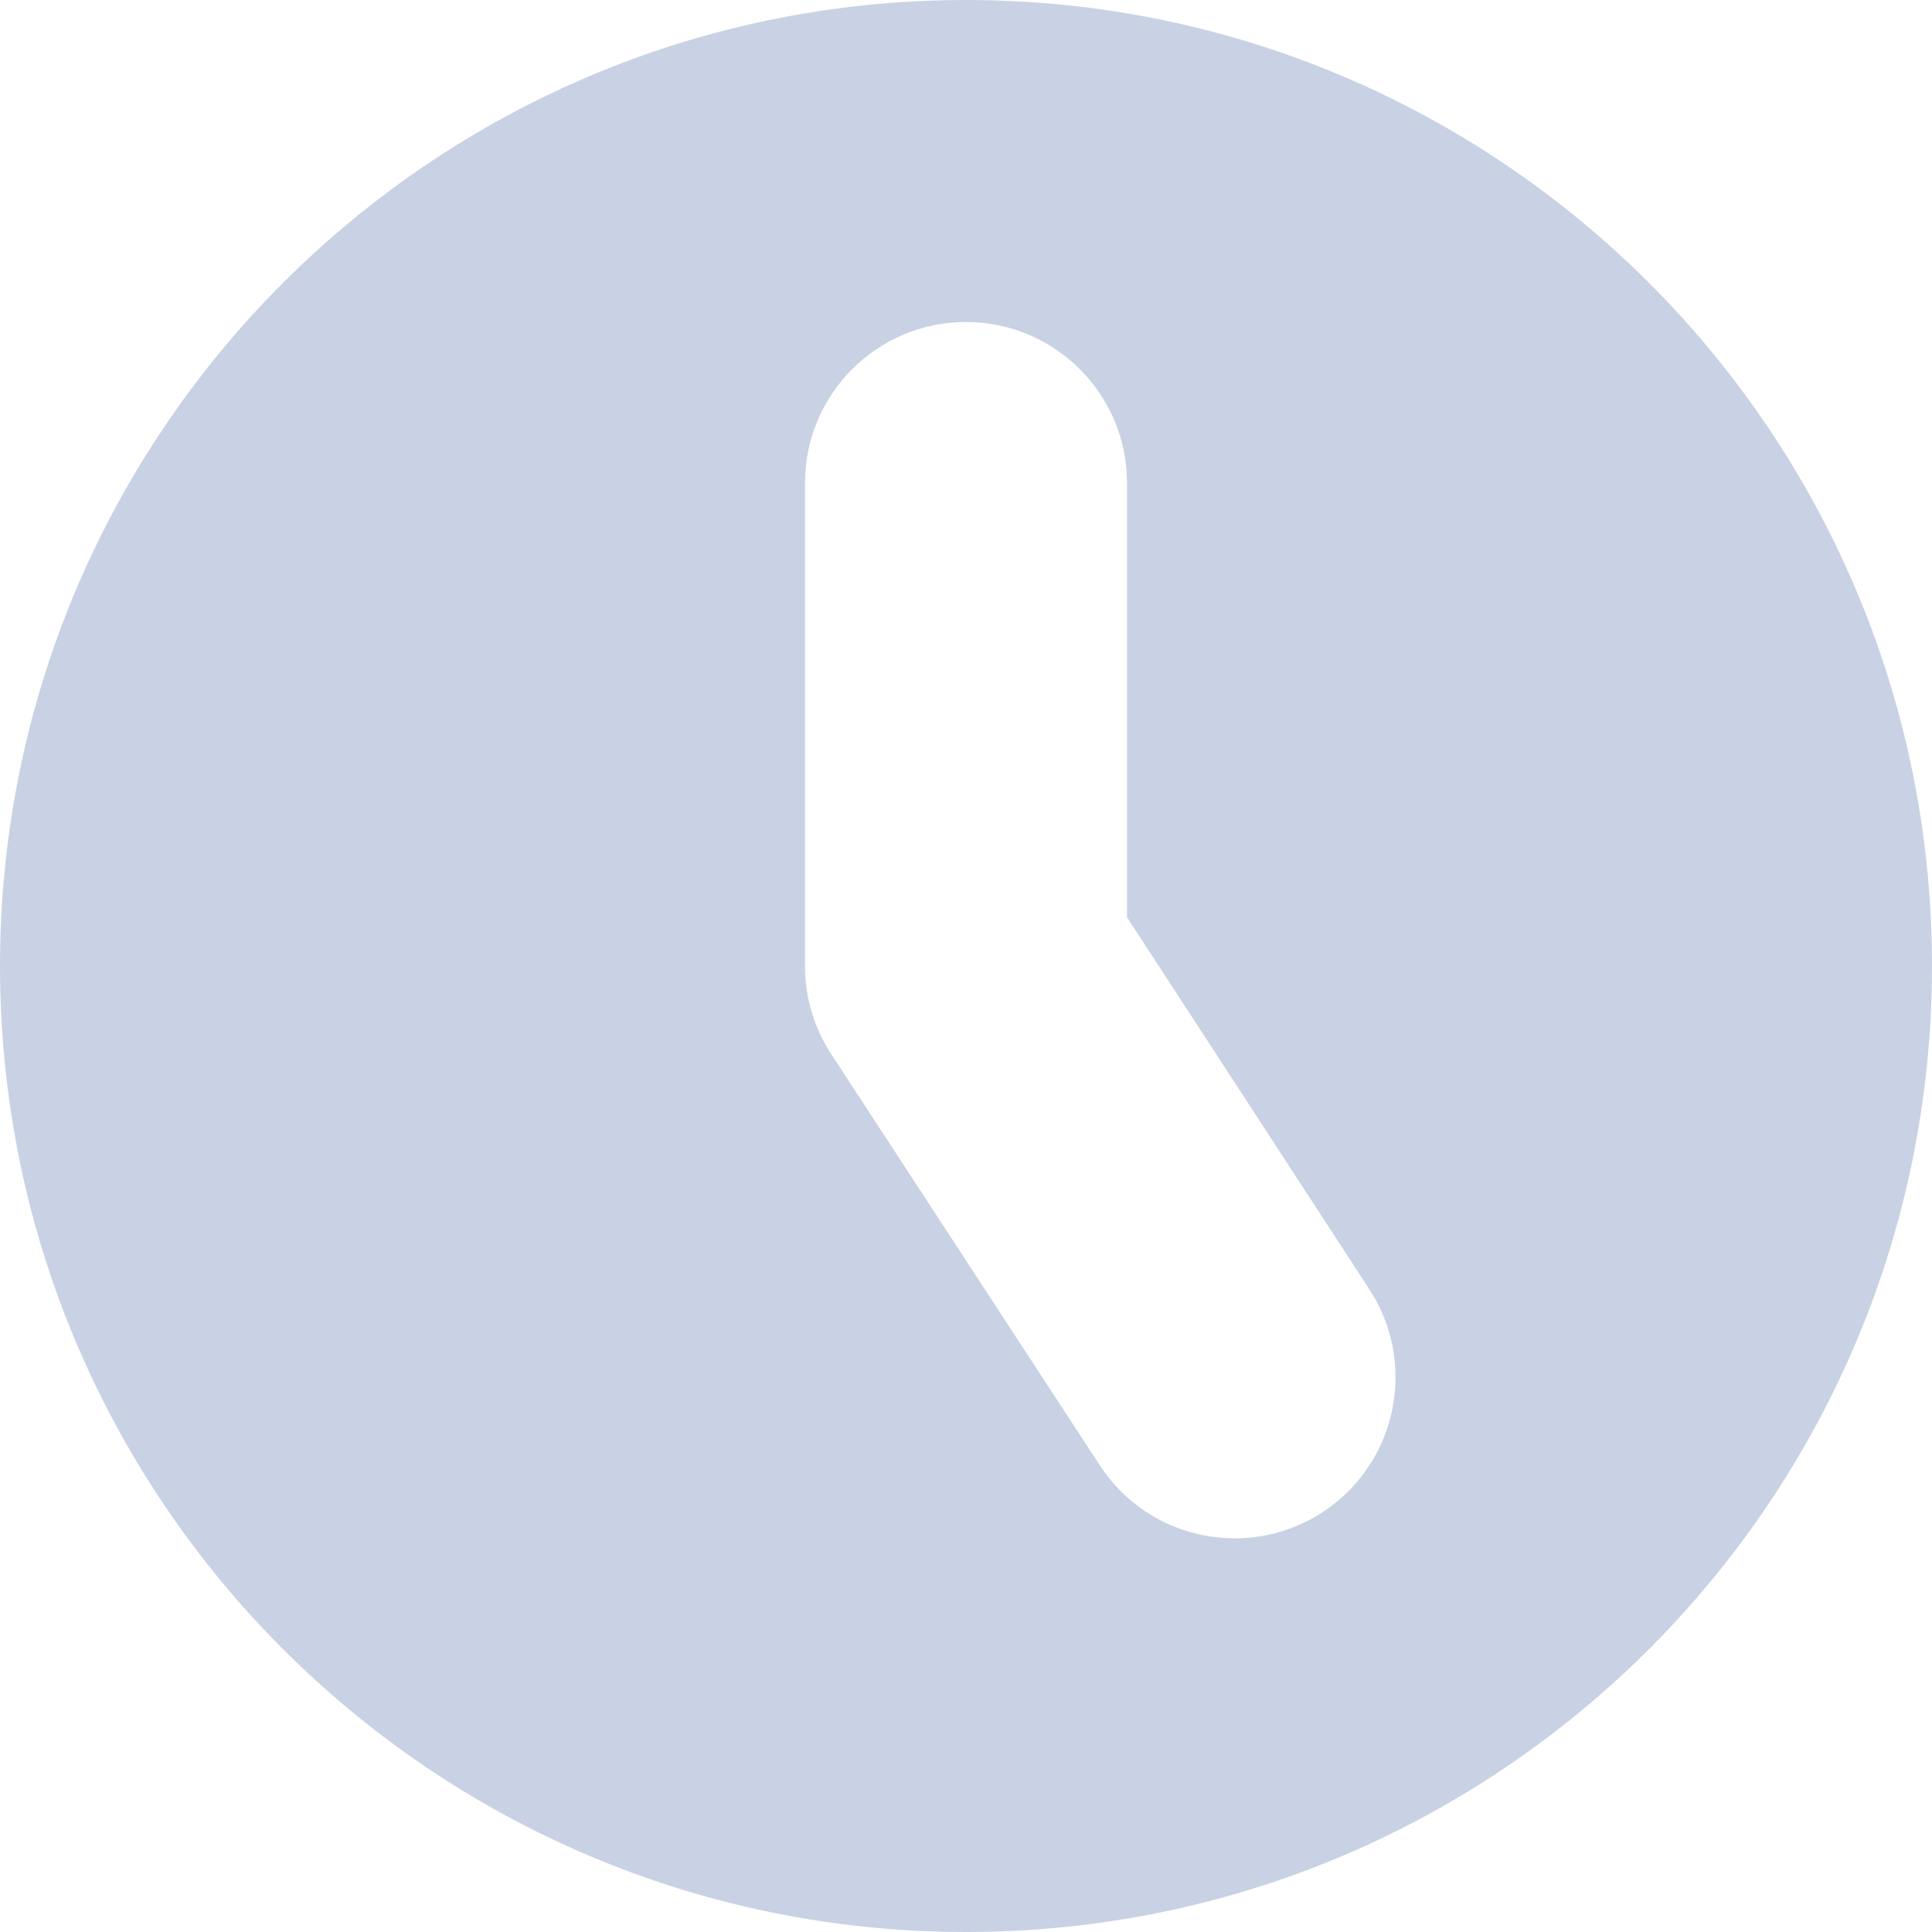<svg width="12" height="12" viewBox="0 0 12 12" fill="none" xmlns="http://www.w3.org/2000/svg">
<path opacity="0.7" fill-rule="evenodd" clip-rule="evenodd" d="M6 12C9.314 12 12 9.314 12 6C12 2.686 9.314 0 6 0C2.686 0 0 2.686 0 6C0 9.314 2.686 12 6 12ZM7 3C7 2.448 6.552 2 6 2C5.448 2 5 2.448 5 3V6C5 6.197 5.058 6.39 5.168 6.555L6.836 9.109C7.142 9.569 7.763 9.693 8.223 9.387C8.682 9.08 8.806 8.46 8.5 8L7 5.697V3Z" fill="#B3BFD9"/>
</svg>
